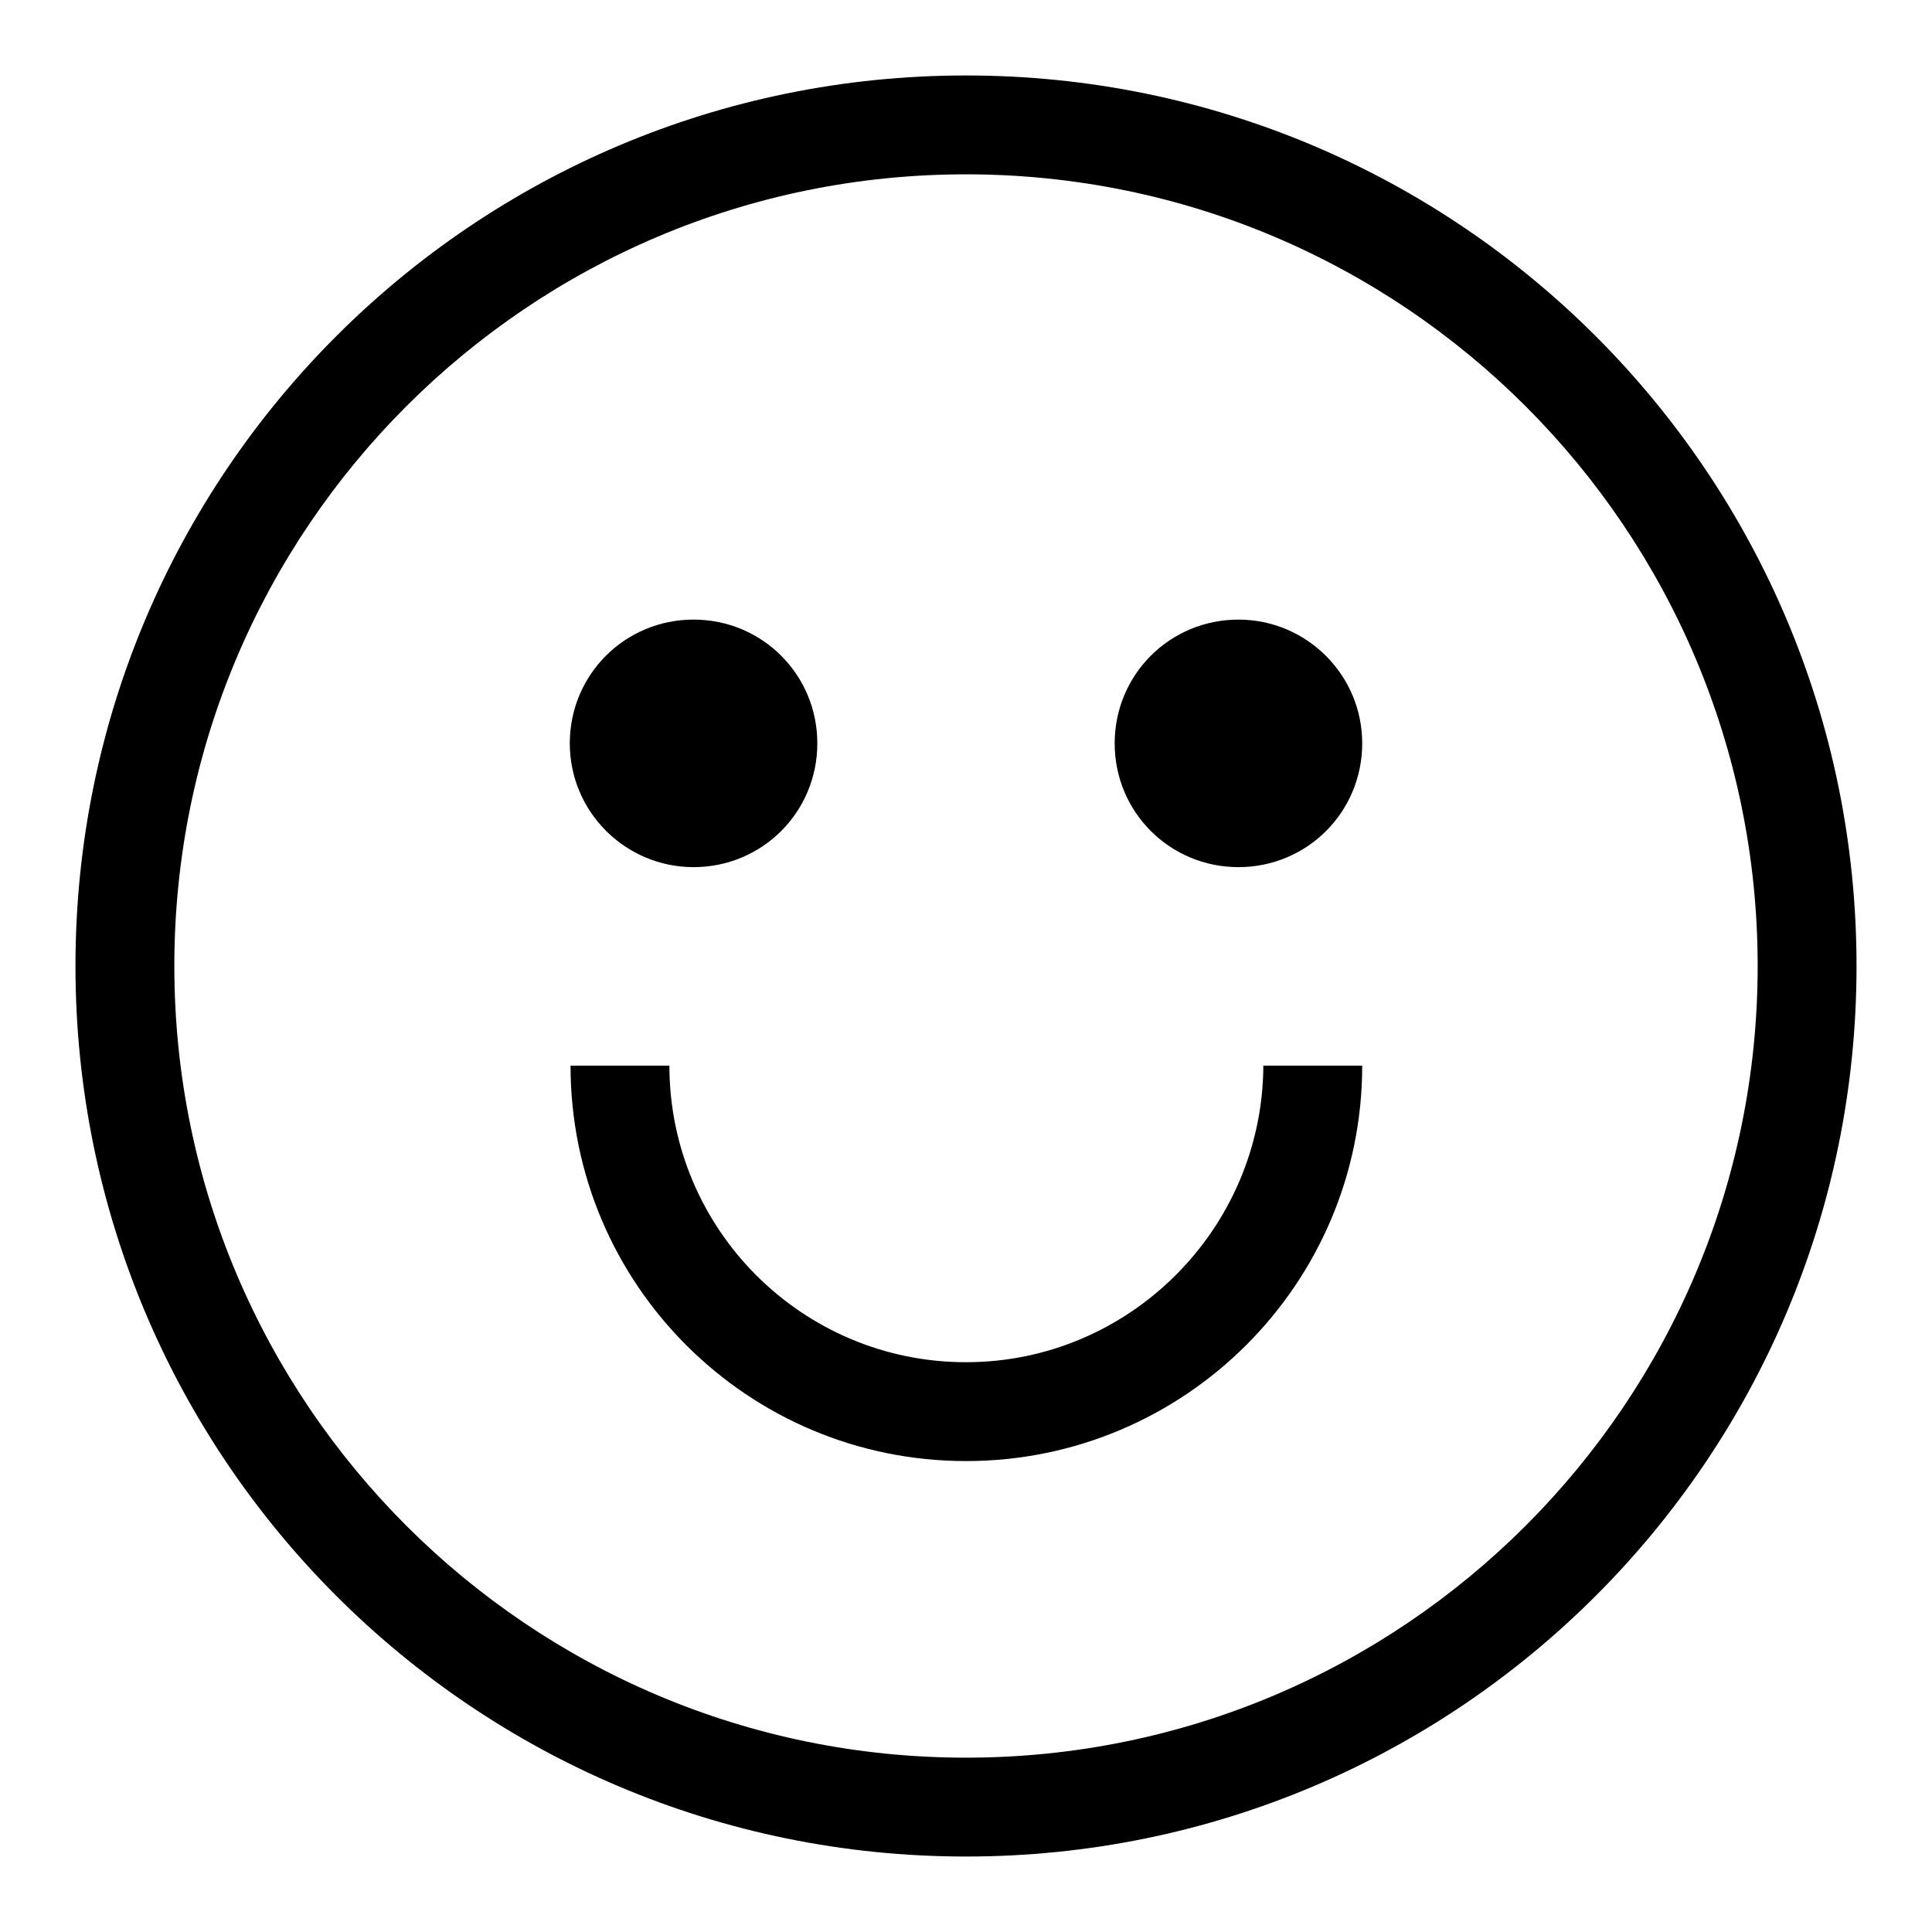 <?xml version="1.0" encoding="utf-8"?>
<!-- Svg Vector Icons : http://www.onlinewebfonts.com/icon -->
<!DOCTYPE svg PUBLIC "-//W3C//DTD SVG 1.1//EN" "http://www.w3.org/Graphics/SVG/1.1/DTD/svg11.dtd">
<svg version="1.1" xmlns="http://www.w3.org/2000/svg" xmlns:xlink="http://www.w3.org/1999/xlink" x="0px" y="0px" viewBox="0 0 256 256" enable-background="new 0 0 256 256" xml:space="preserve">
<g><g><path fill="#000000" d="M91.9,114.9c9.1,0,16.4-7.3,16.4-16.4S101,82.1,91.9,82.1s-16.4,7.3-16.4,16.4S82.9,114.9,91.9,114.9z M128,10C62.8,10,10,62.8,10,128c0,65.2,52.8,118,118,118c65.2,0,118-52.8,118-118C246,62.8,193.2,10,128,10z M128,232.9c-57.9,0-104.9-47-104.9-104.9c0-57.9,47-104.9,104.9-104.9c57.9,0,104.9,47,104.9,104.9C232.9,185.9,185.9,232.9,128,232.9z M128,180.5c-21.7,0-39.3-17.6-39.3-39.3H75.6c0,29,23.5,52.4,52.4,52.4c29,0,52.5-23.5,52.5-52.4h-13.1C167.3,162.8,149.7,180.5,128,180.5z M164.1,82.1c-9.1,0-16.4,7.3-16.4,16.4s7.3,16.4,16.4,16.4s16.4-7.3,16.4-16.4S173.1,82.1,164.1,82.1z"/></g></g>
</svg>